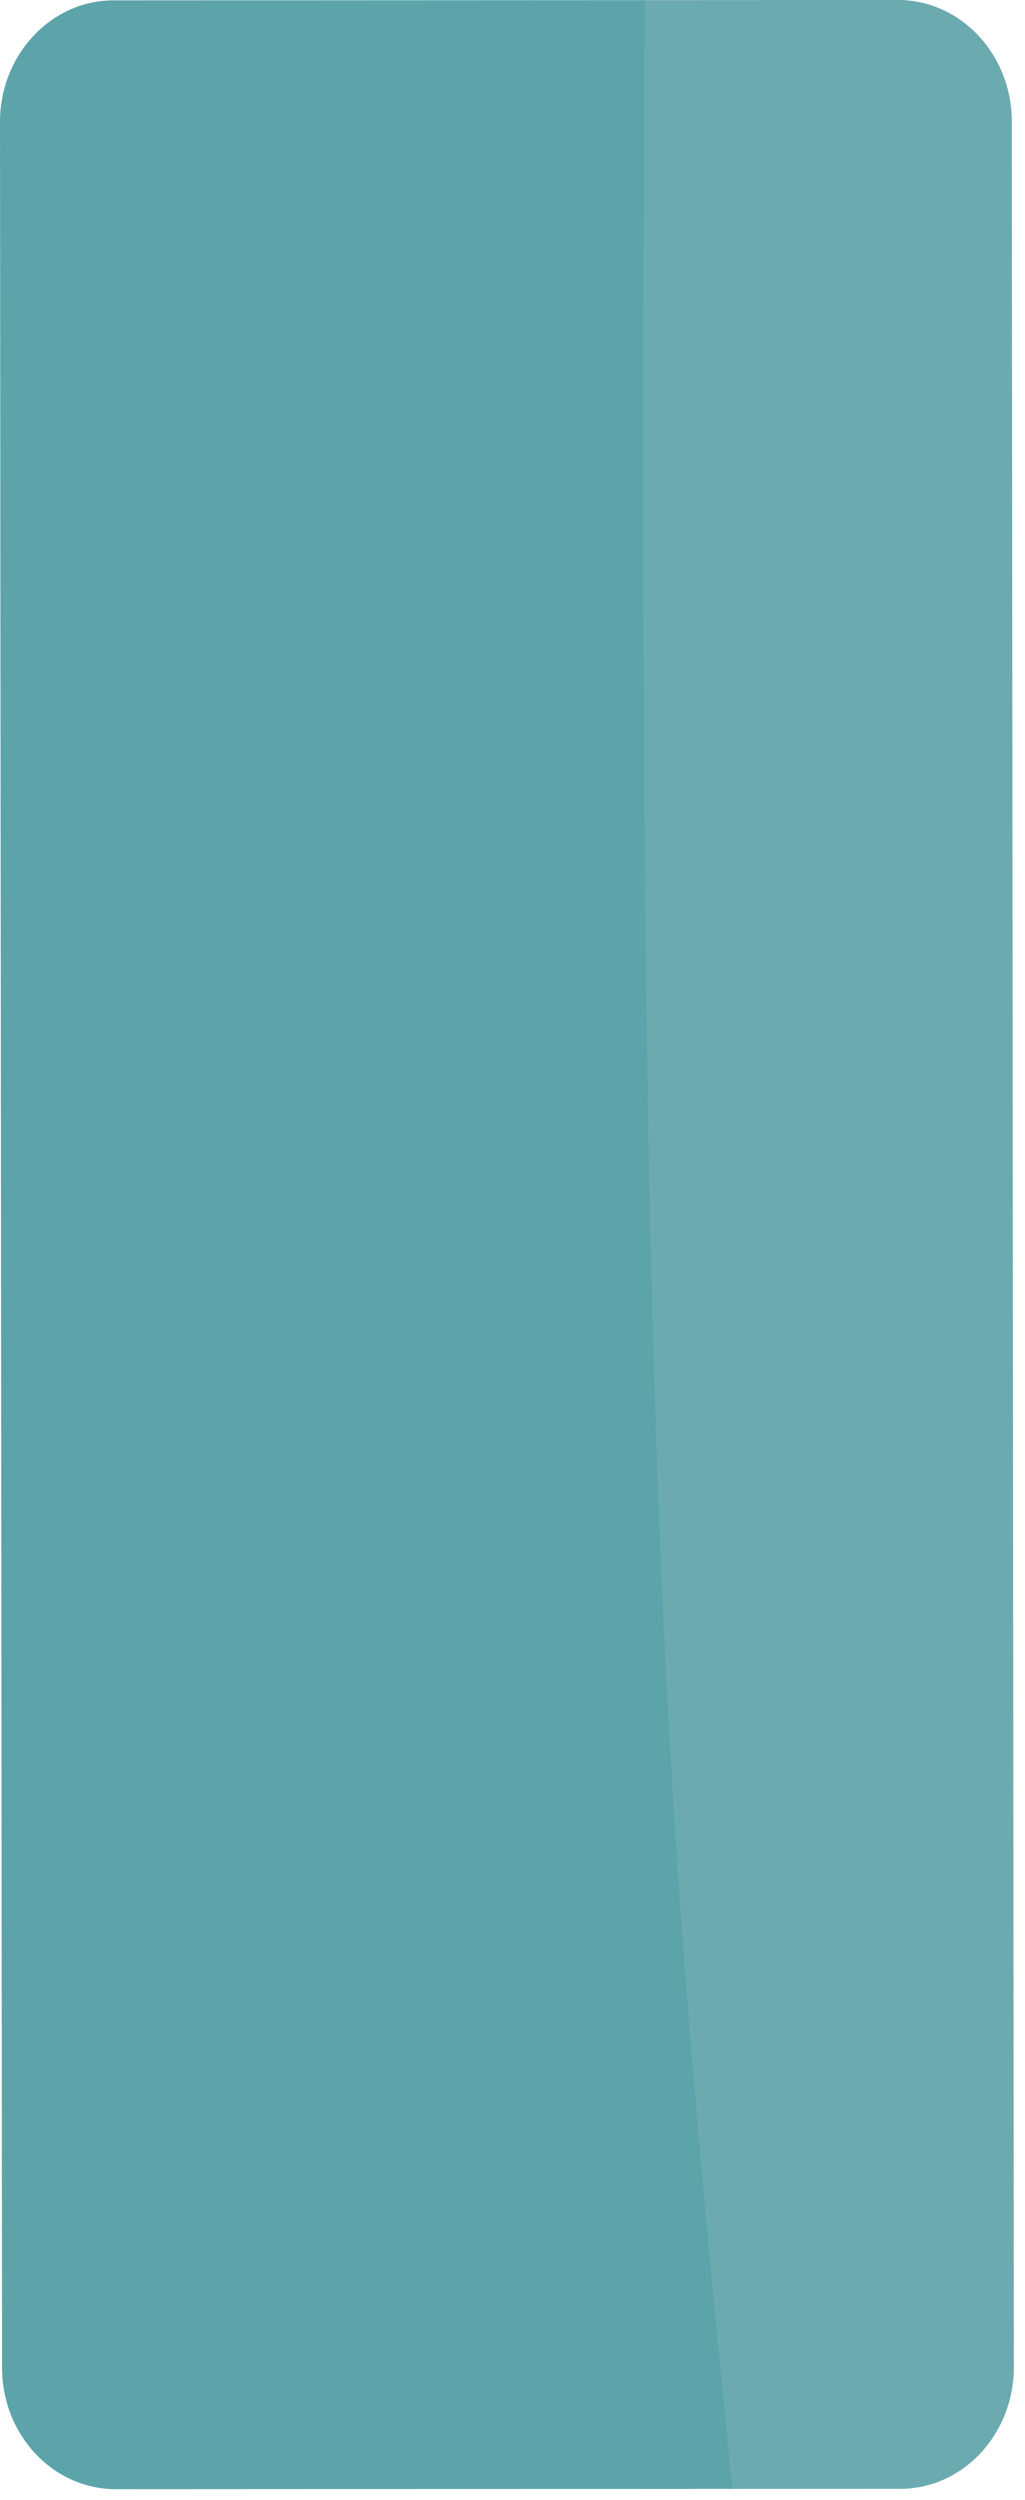 <svg xmlns="http://www.w3.org/2000/svg" fill="none" viewBox="0 0 32 78">
  <path d="M31.588 3.794l.064 70.066c0 2.09-1.591 3.794-3.541 3.794l-24.493.012c-1.963 0-3.554-1.693-3.554-3.794L0 3.806C0 1.716 1.59.012 3.541.012L28.034 0c1.963 0 3.554 1.704 3.554 3.794z" fill="#5CA4A9"/>
  <path opacity=".11" d="M31.588 3.794l.064 70.066c0 2.09-1.59 3.794-3.54 3.794h-5.248C20.772 56.677 19.86 45.984 20.13 0h7.916c1.95 0 3.541 1.704 3.541 3.794z" fill="#E3E4E9"/>
</svg>
